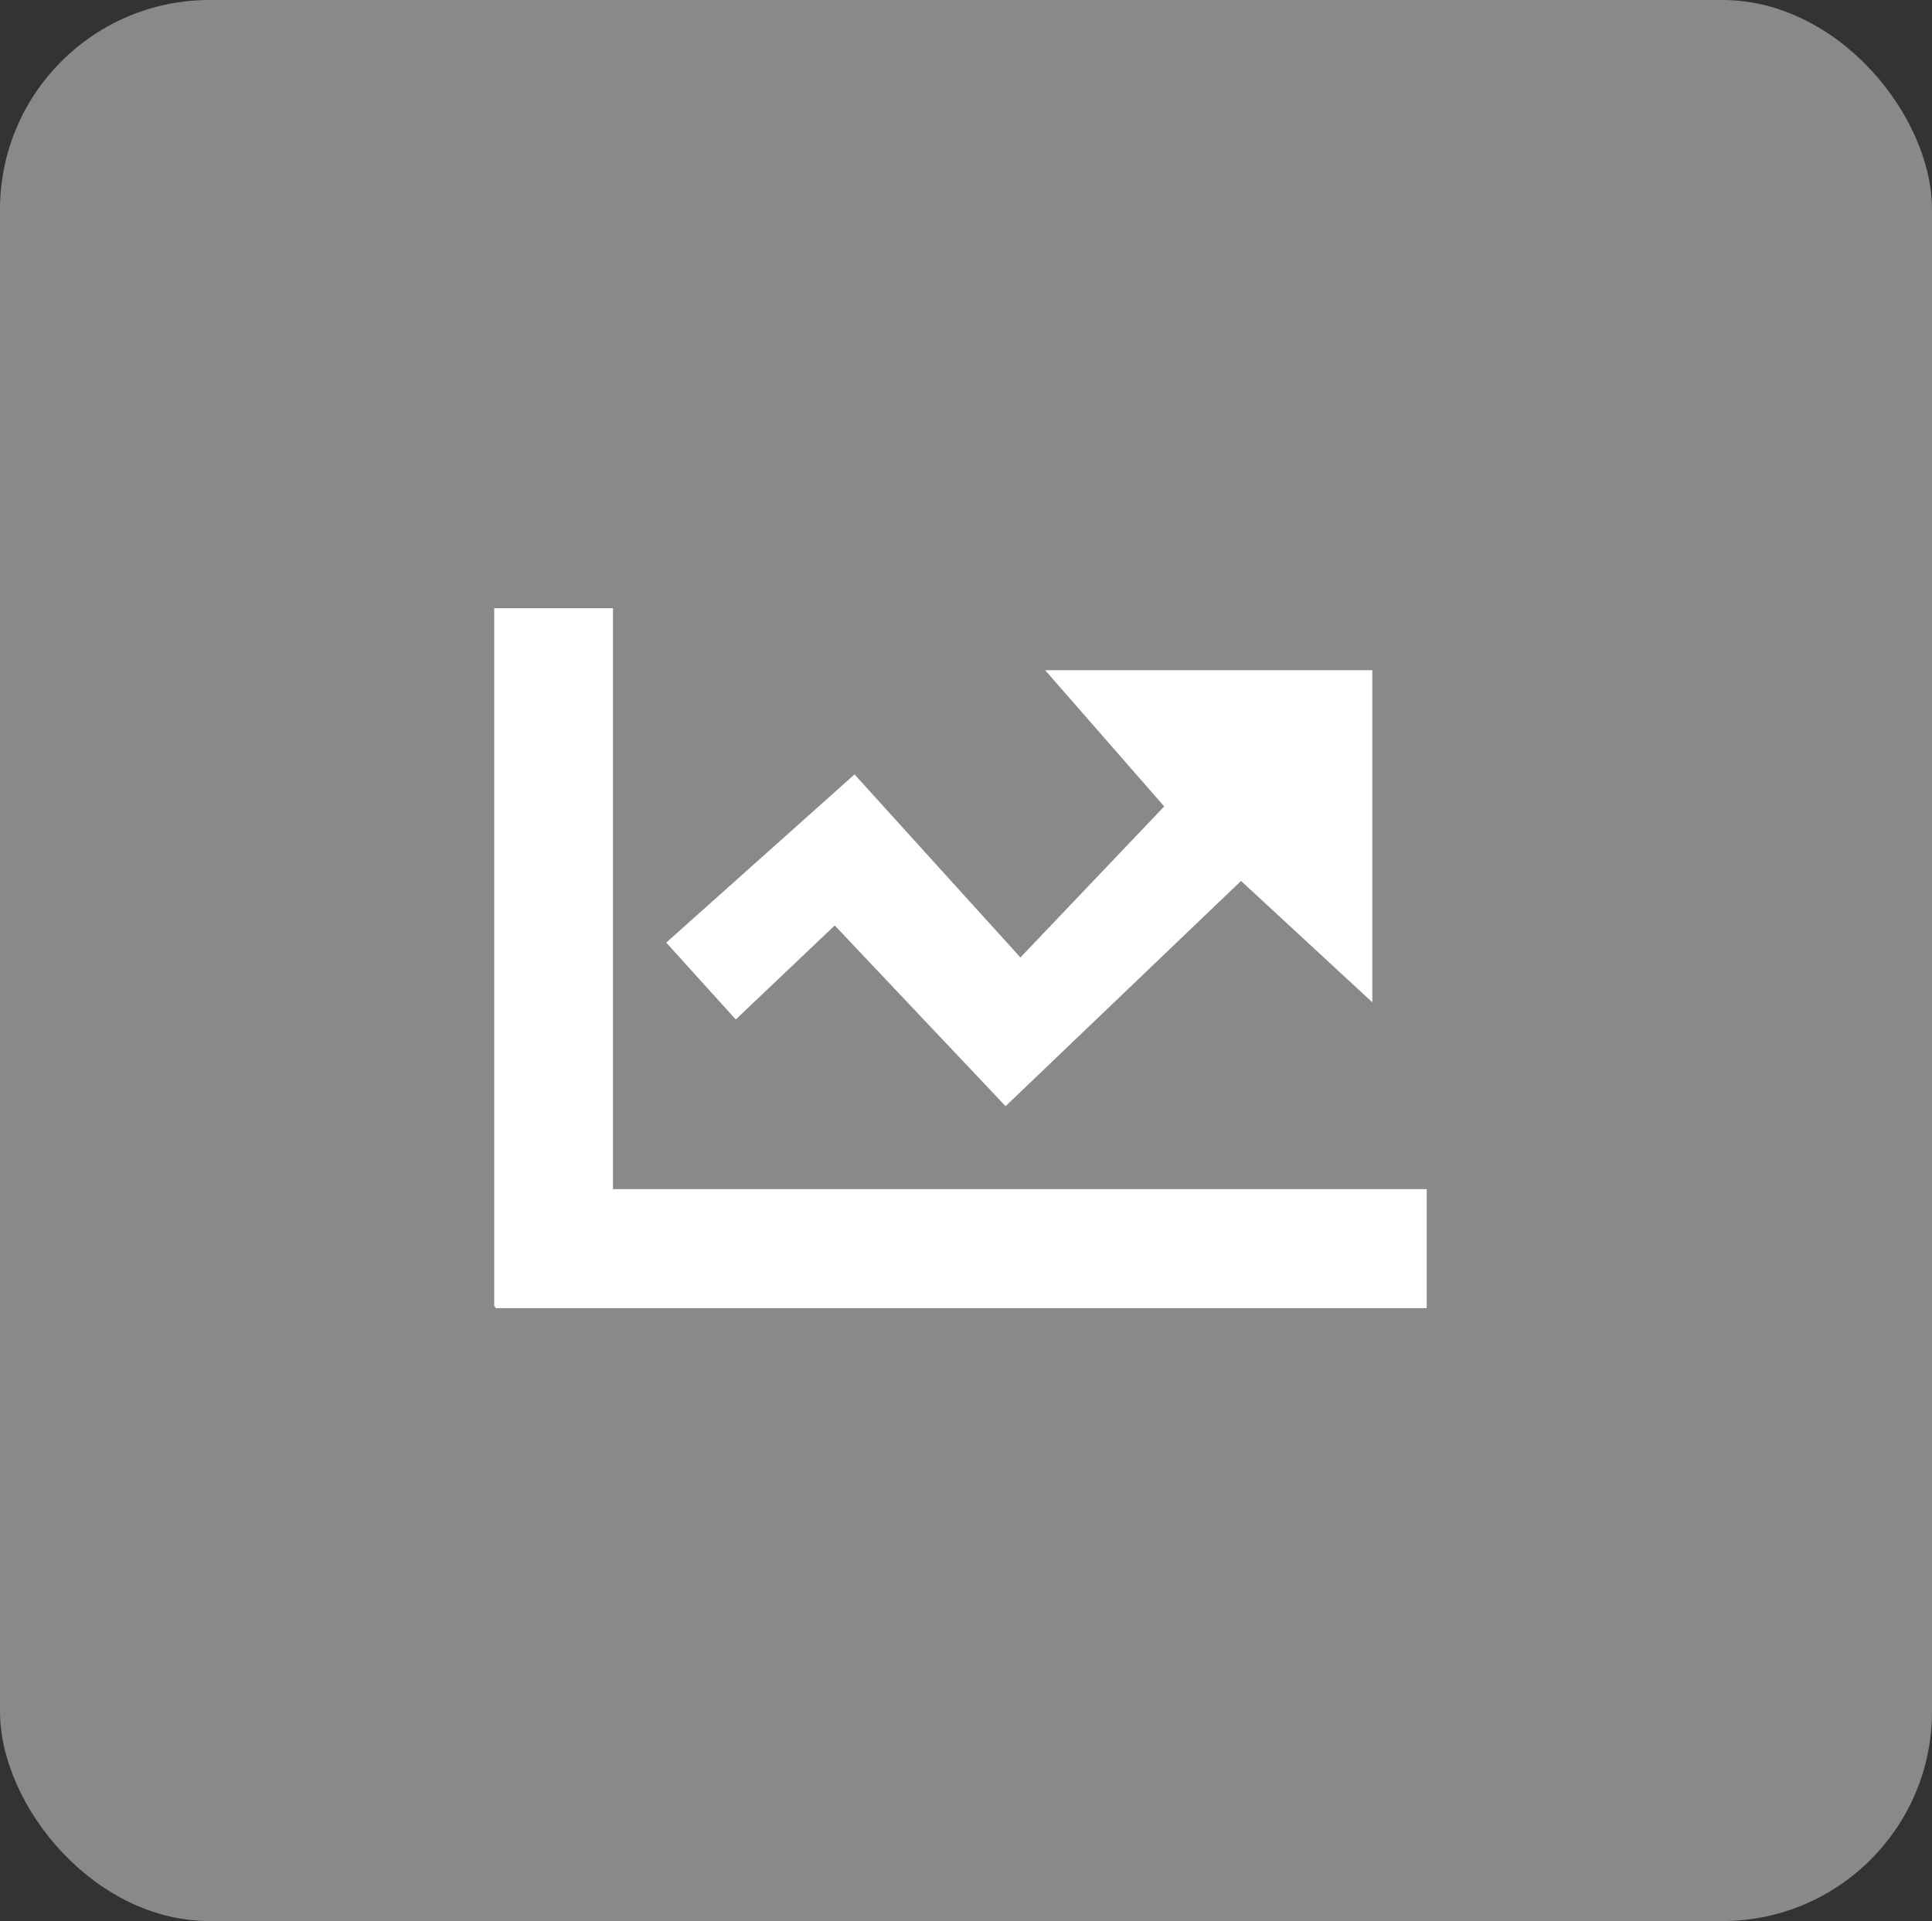<?xml version="1.0" encoding="UTF-8"?>
<svg id="Layer_2" data-name="Layer 2" xmlns="http://www.w3.org/2000/svg" viewBox="0 0 66.38 66.01">
  <rect x="0" y="0" width="66.38" height="66.01" fill="#333333" stroke="none"/>
  <defs>
    <style>
      .cls-1 {
        fill: #fff;
      }

      .cls-2 {
        fill: #898989;
      }
    </style>
  </defs>
  <g id="Layer_1-2" data-name="Layer 1">
    <g>
      <rect class="cls-2" width="66.38" height="66.01" rx="7.2" ry="7.2"/>
      <g>
        <polygon class="cls-1" points="21.06 40.86 21.06 20.9 16.98 20.9 16.98 44.9 17.02 44.9 17.02 44.95 49.02 44.95 49.02 40.86 21.06 40.86"/>
        <polygon class="cls-1" points="22.89 32.39 29.36 26.61 35.06 32.9 40 27.71 35.91 23.03 47.15 23.03 47.15 34.44 42.64 30.27 34.55 38.01 28.68 31.8 25.28 35.03 22.89 32.39"/>
      </g>
    </g>
  </g>
</svg>